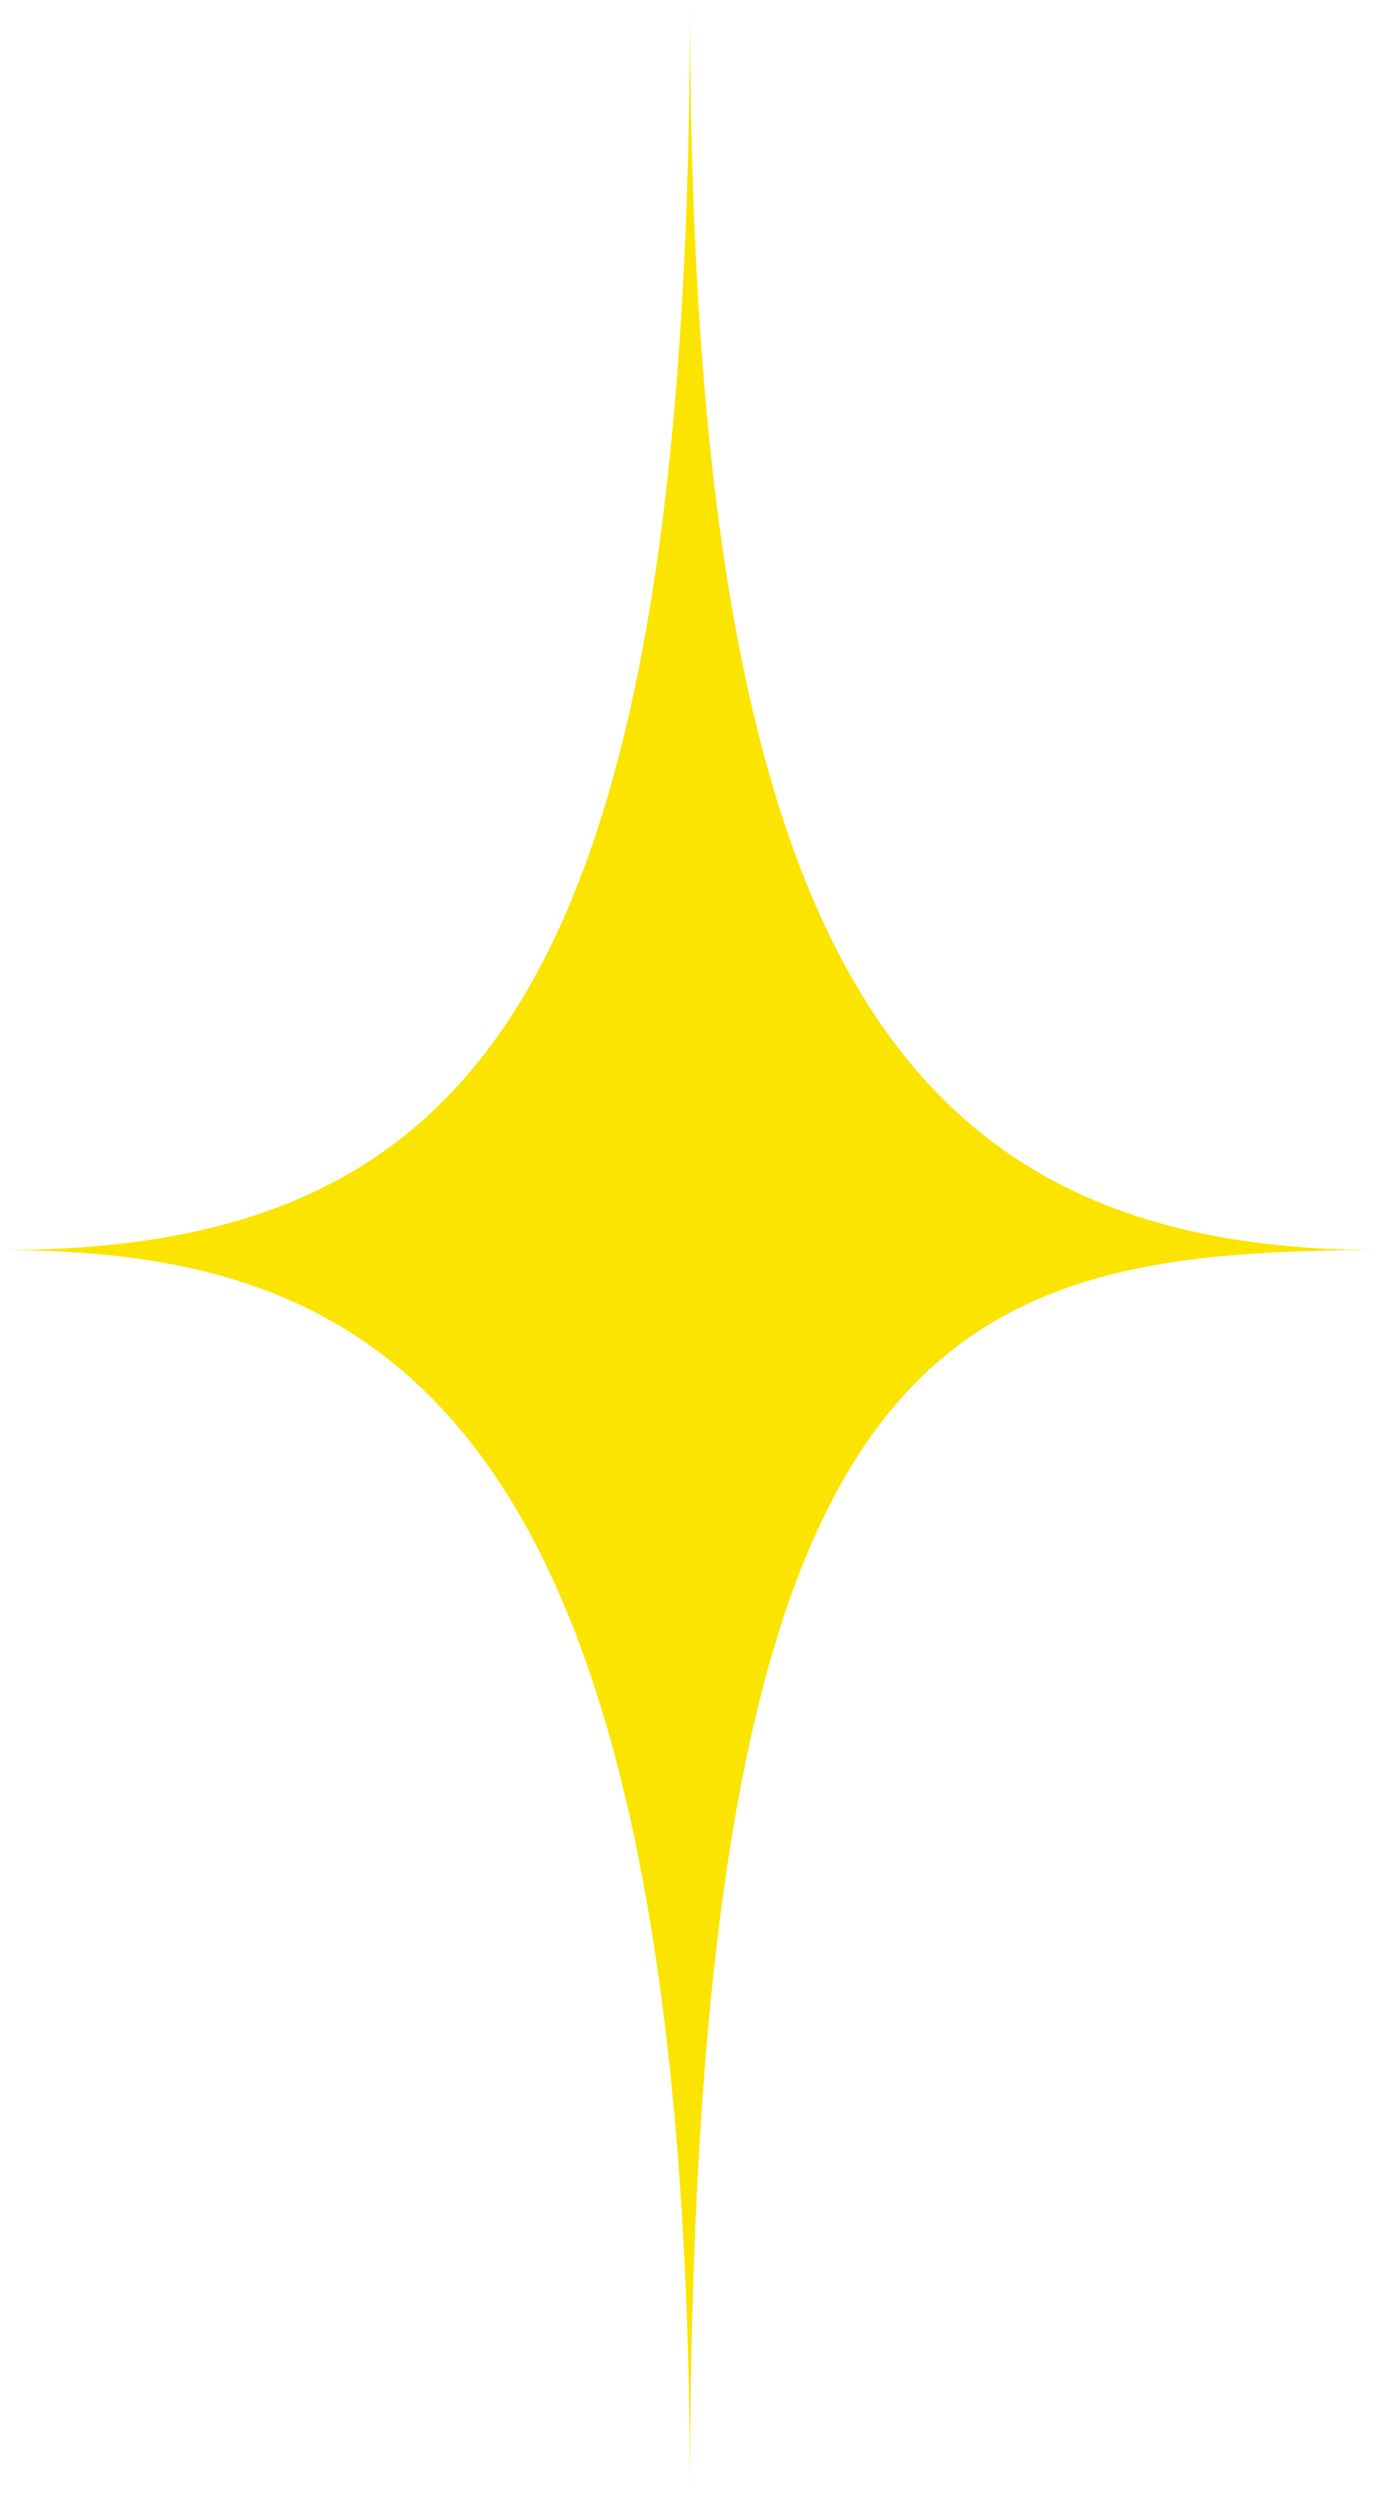 <?xml version="1.0" encoding="UTF-8"?> <svg xmlns="http://www.w3.org/2000/svg" width="37" height="67" viewBox="0 0 37 67" fill="none"><path d="M0 33.502C12.535 33.502 18.5 26.917 18.5 0C18.5 25.688 24.179 33.502 37 33.502C25.202 33.502 18.5 35.74 18.5 67C18.503 37.407 9.987 33.502 0 33.502Z" fill="#FCE401"></path></svg> 